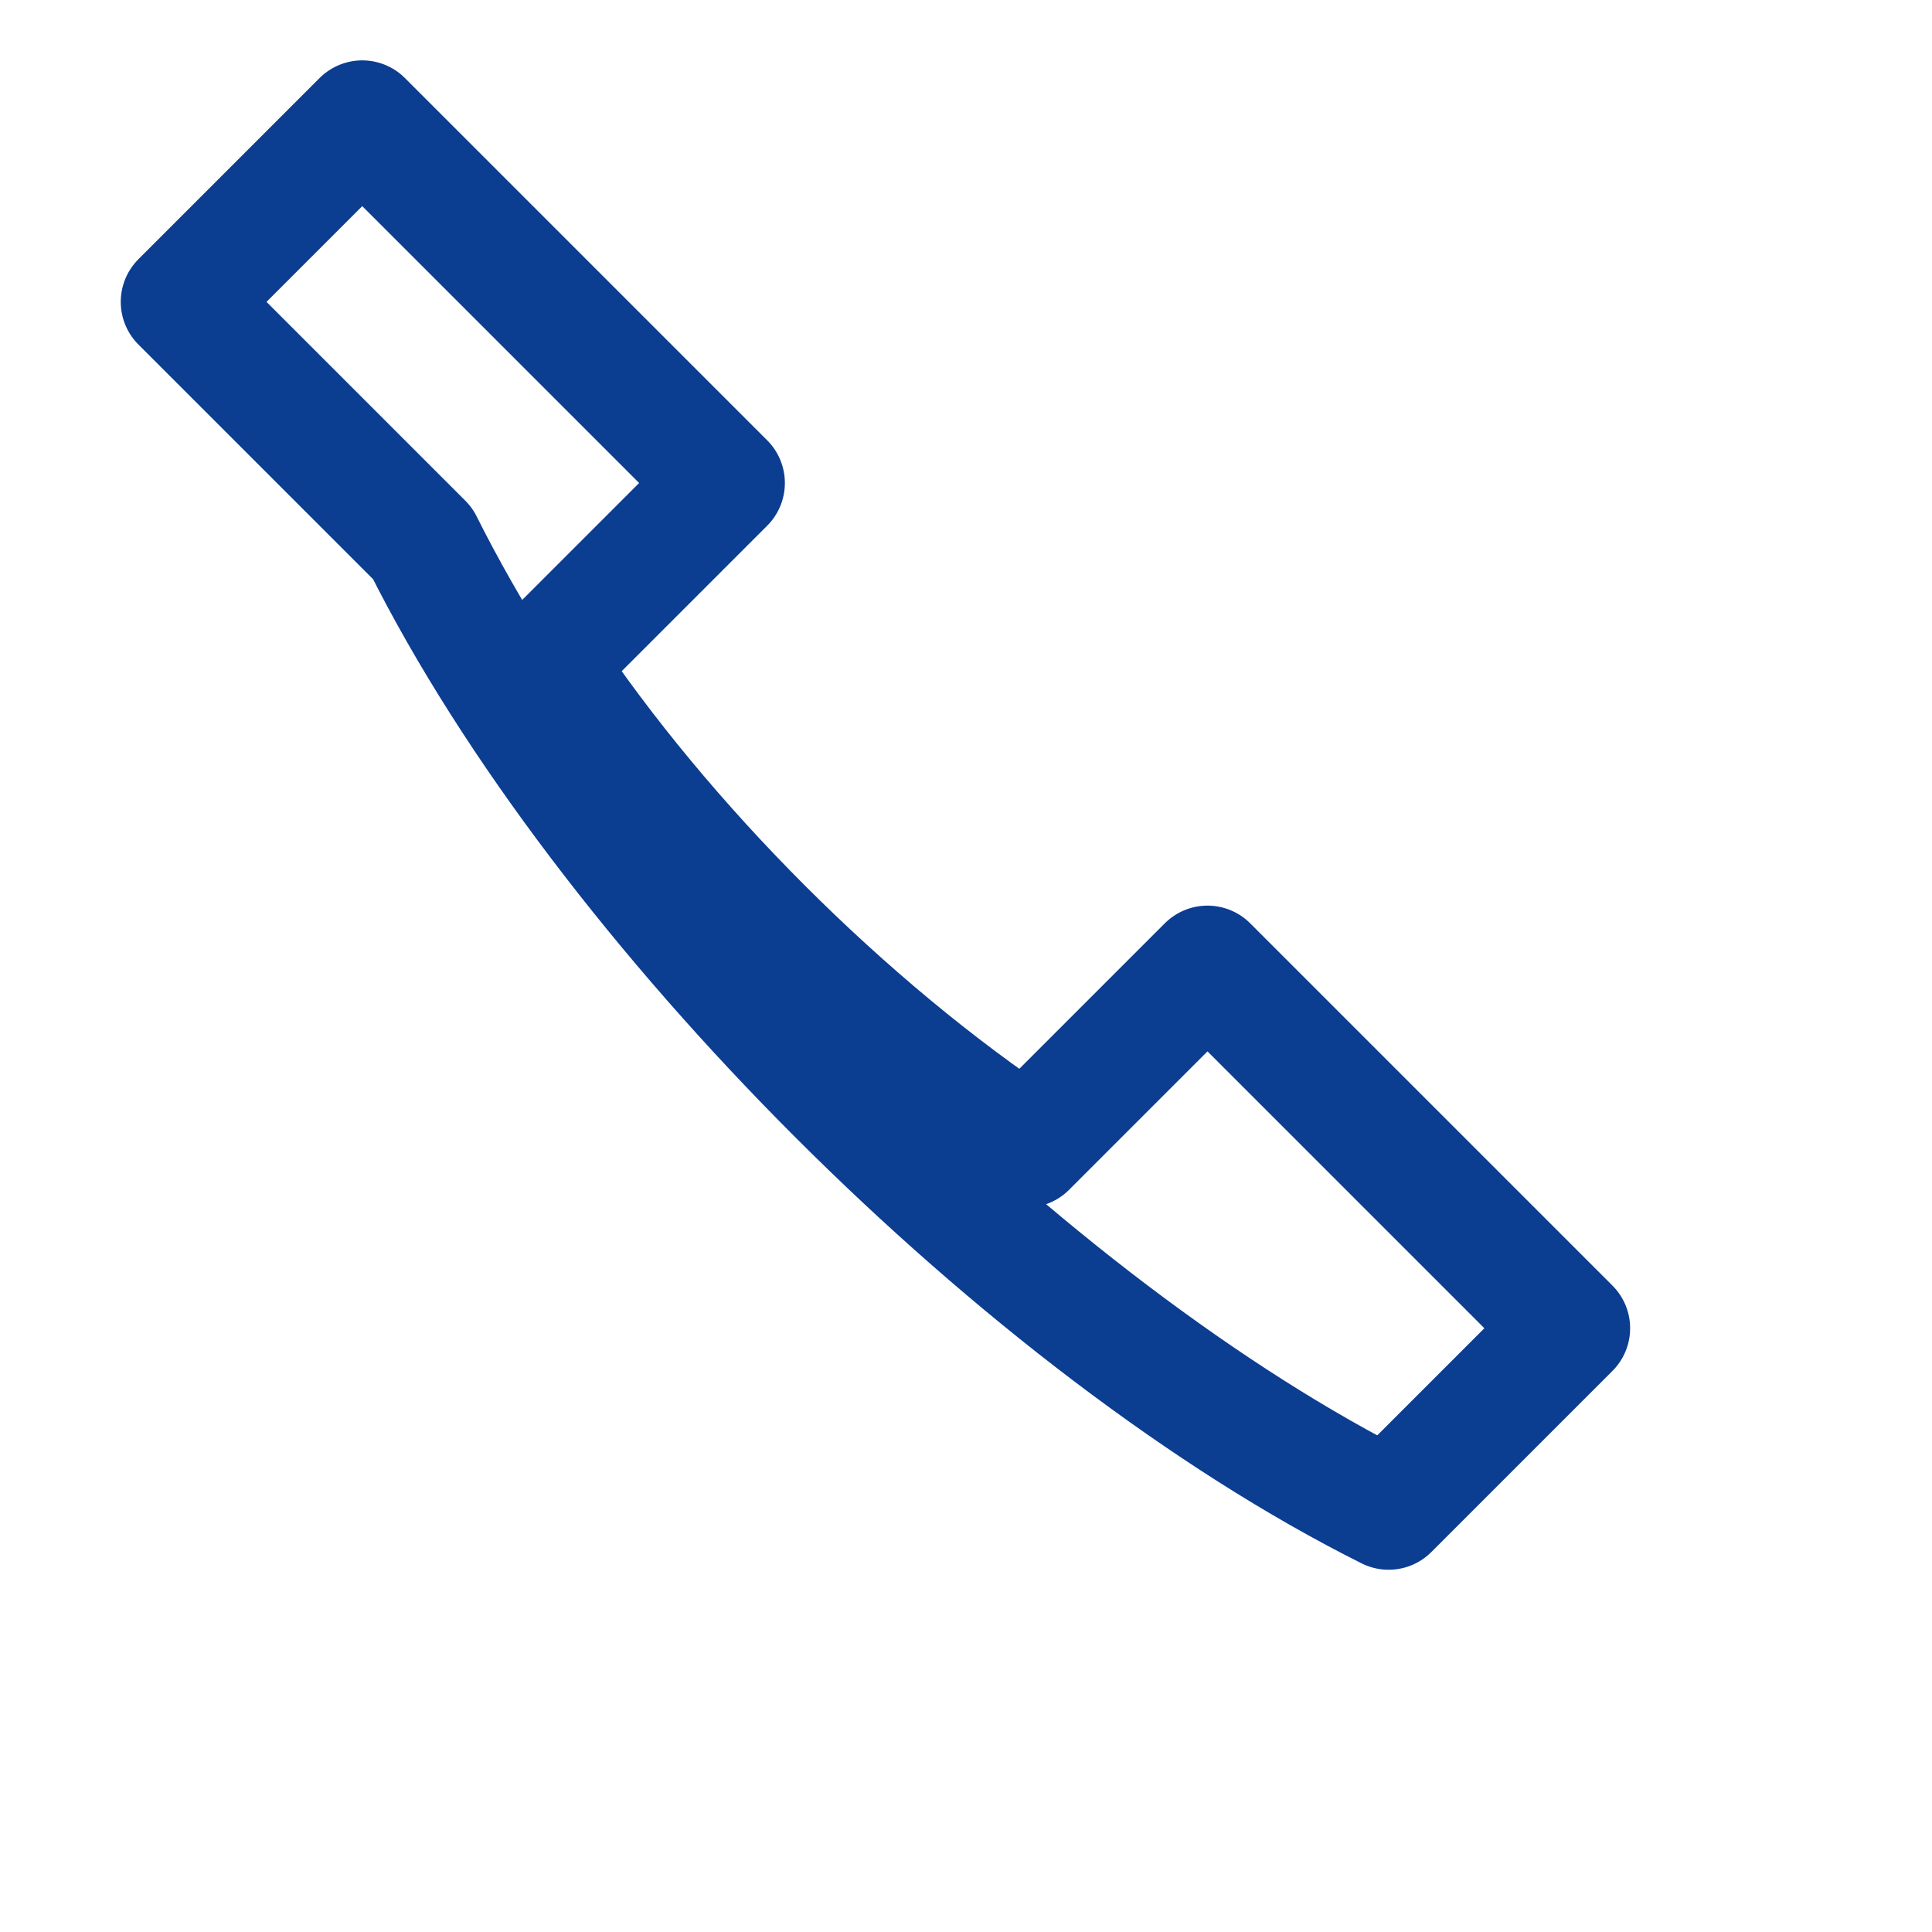 <?xml version="1.0" encoding="UTF-8"?>
<svg xmlns="http://www.w3.org/2000/svg" width="32" height="32" viewBox="0 0 32 32"><path fill="none" stroke="#0B3D91" stroke-width="2" stroke-linecap="round" stroke-linejoin="round" d="M7 9c3 6 10 13 16 16l3-3c-2-2-4-4-6-6l-3 3c-3-2-6-5-8-8l3-3c-2-2-4-4-6-6l-3 3z"/></svg>